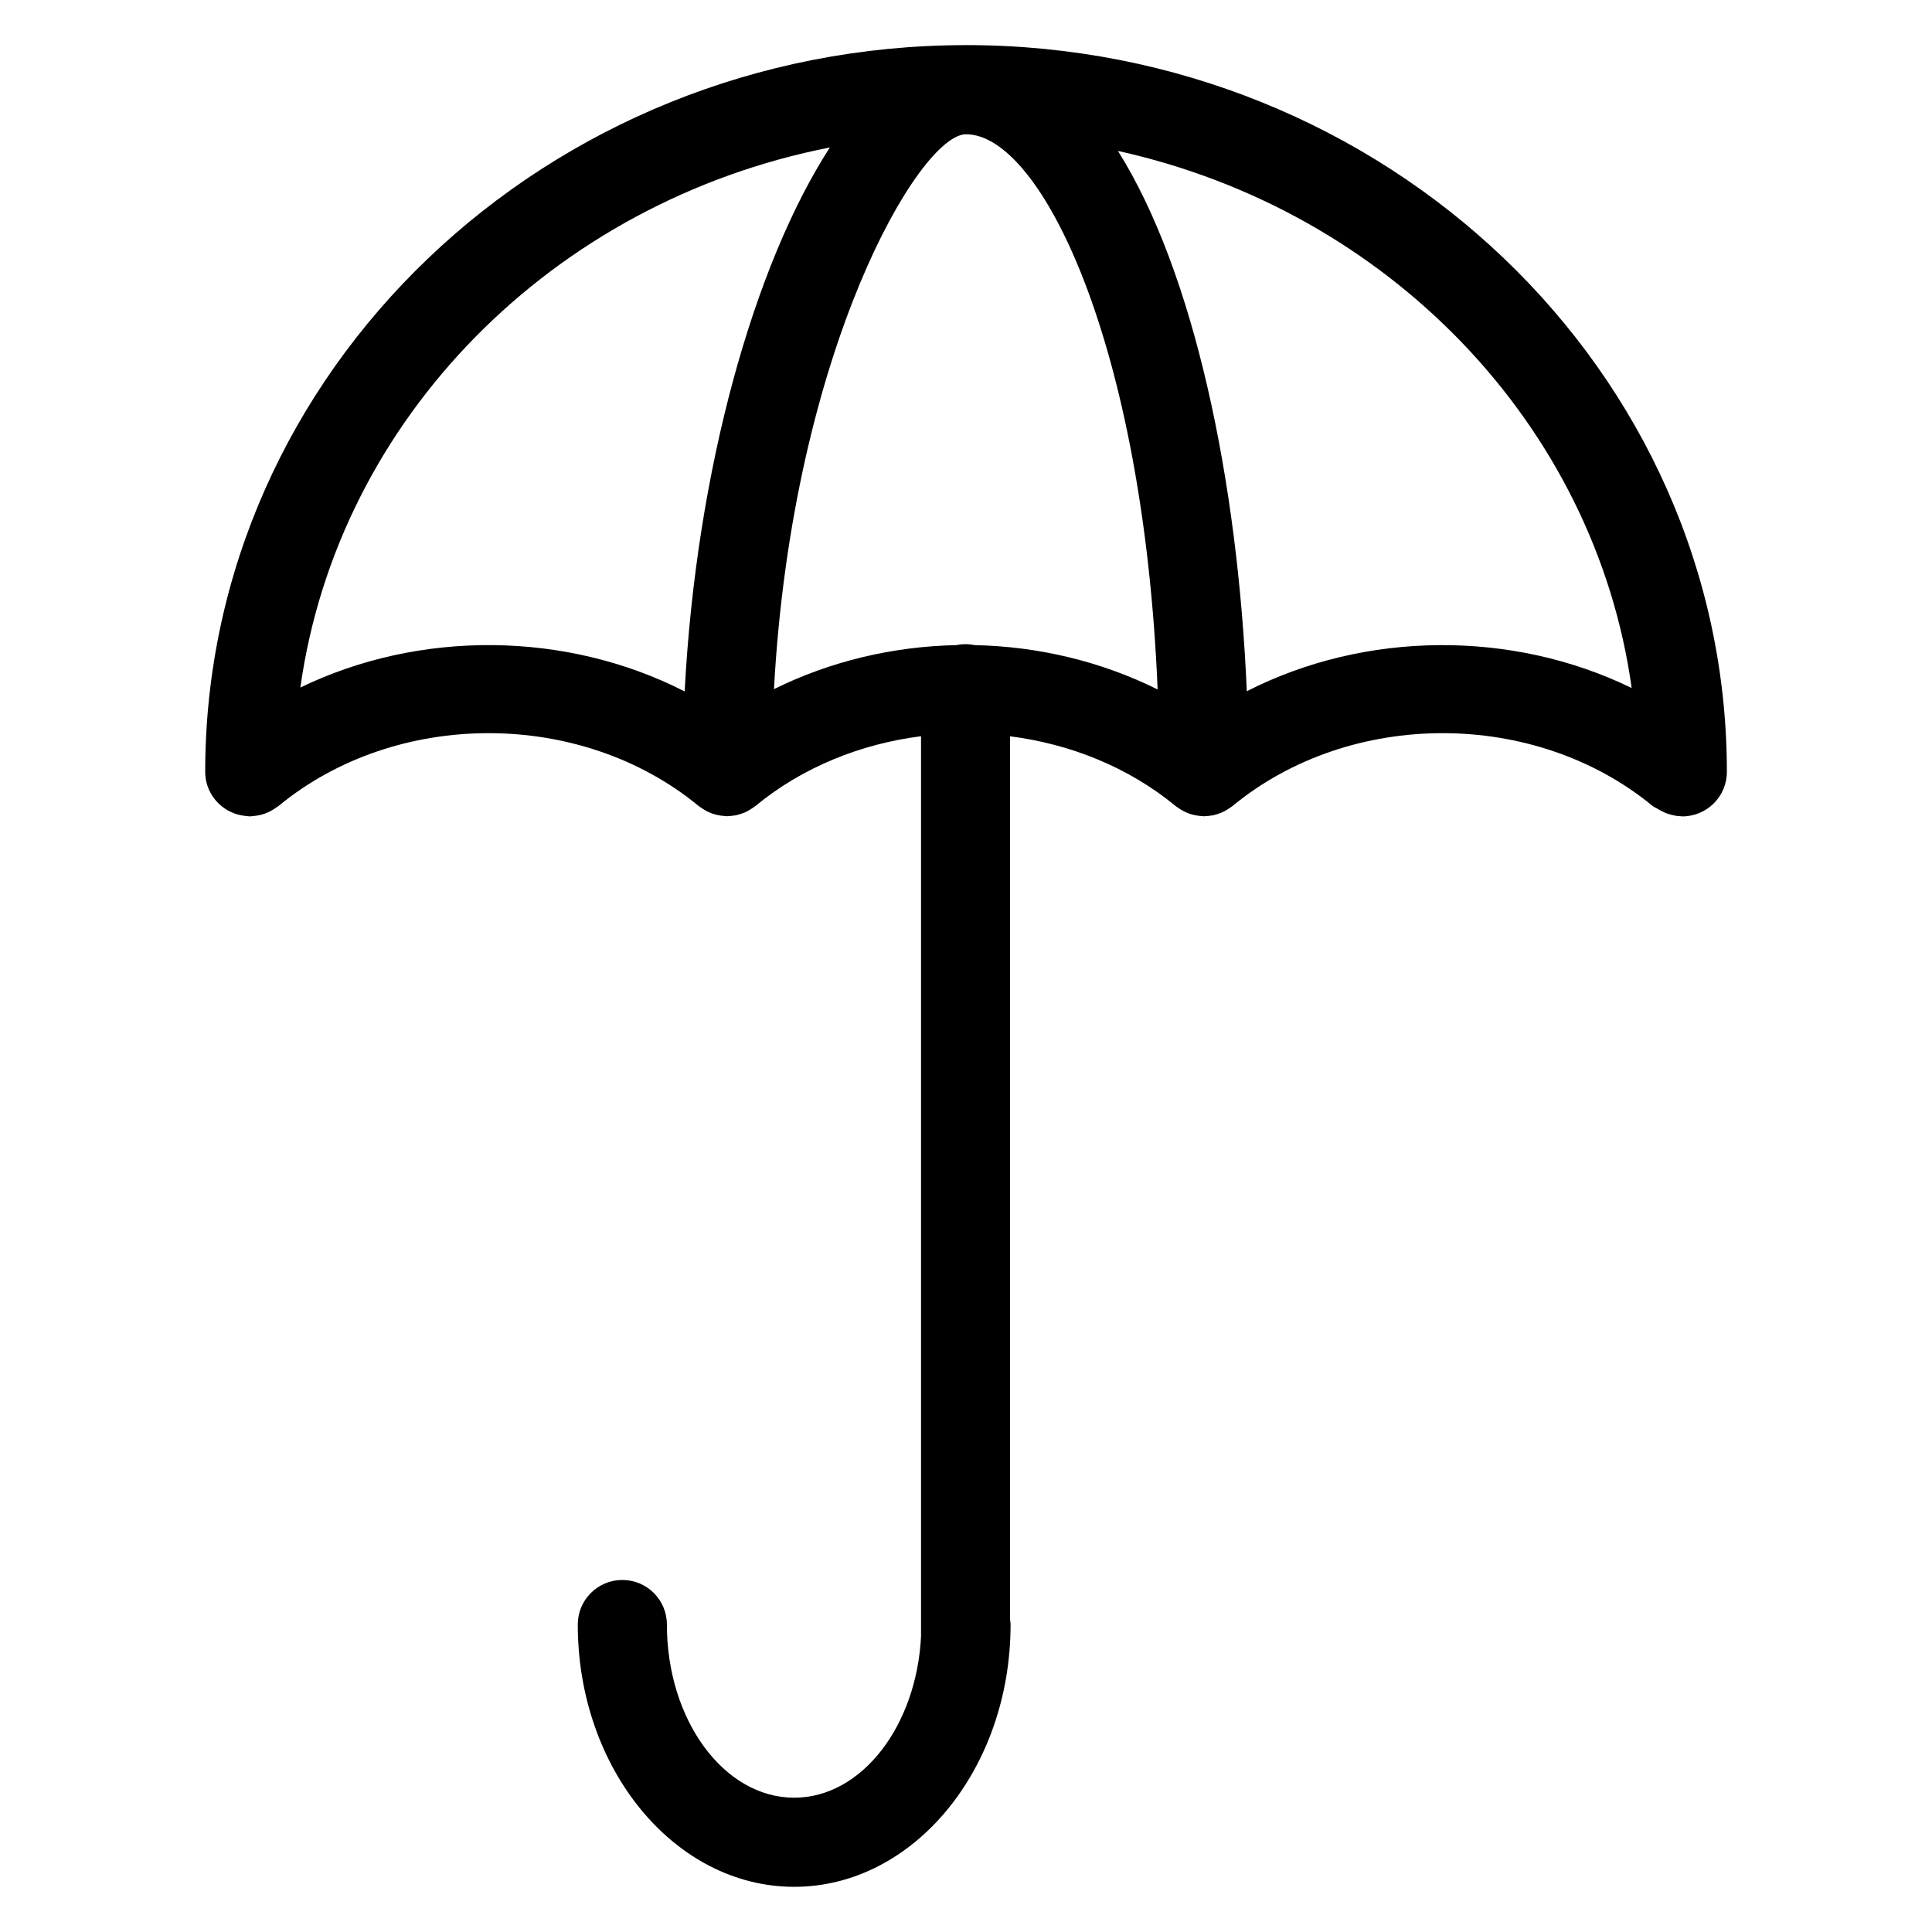 <?xml version="1.0" encoding="UTF-8"?>
<!-- Uploaded to: ICON Repo, www.svgrepo.com, Generator: ICON Repo Mixer Tools -->
<svg fill="#000000" width="800px" height="800px" version="1.1" viewBox="144 144 512 512" xmlns="http://www.w3.org/2000/svg">
 <path d="m400 155.96c-111.18 0-201.62 86.395-201.62 192.58 0 5.367 3.606 9.848 8.508 11.281 0.008 0 0.023 0.008 0.039 0.016 0.637 0.18 1.289 0.309 1.969 0.379 0.156 0.016 0.309 0.031 0.465 0.047 0.285 0.016 0.543 0.086 0.828 0.086s0.543-0.062 0.82-0.086c0.277-0.016 0.543-0.047 0.82-0.078 0.457-0.062 0.906-0.148 1.348-0.262 0.348-0.086 0.676-0.195 1.016-0.316 0.363-0.133 0.707-0.27 1.047-0.434 0.387-0.18 0.762-0.387 1.133-0.613 0.27-0.164 0.52-0.332 0.781-0.52 0.203-0.148 0.434-0.262 0.637-0.426 31.227-25.758 80.152-25.758 111.38 0 0.008 0.008 0.023 0.008 0.031 0.016 0.156 0.125 0.324 0.219 0.48 0.34 0.324 0.234 0.652 0.449 1 0.652 0.324 0.188 0.637 0.371 0.977 0.527 0.301 0.141 0.598 0.27 0.906 0.379 0.141 0.055 0.27 0.102 0.41 0.148 0.285 0.094 0.566 0.172 0.852 0.242 0.363 0.094 0.723 0.156 1.094 0.211 0.418 0.062 0.828 0.102 1.25 0.125 0.164 0.008 0.332 0.047 0.504 0.055h0.008c0.172 0 0.34-0.047 0.52-0.055 0.434-0.016 0.859-0.062 1.289-0.125 0.219-0.031 0.449-0.039 0.66-0.086 0.141-0.031 0.27-0.086 0.402-0.125 0.379-0.094 0.754-0.219 1.125-0.355 0.27-0.094 0.535-0.172 0.797-0.293 0.141-0.062 0.27-0.133 0.402-0.195 0.285-0.141 0.551-0.309 0.828-0.473 0.309-0.18 0.605-0.363 0.891-0.566 0.141-0.102 0.285-0.195 0.426-0.316 0.055-0.047 0.125-0.07 0.18-0.125 12.531-10.336 27.93-16.453 43.879-18.492v238.17c0 0.07 0.016 0.133 0.016 0.195-1.145 23.941-15.77 42.941-33.633 42.941-18.602 0-33.73-20.586-33.73-45.895 0-6.519-5.281-11.809-11.809-11.809-6.527 0-11.809 5.289-11.809 11.809 0 38.328 25.727 69.512 57.348 69.512 31.621 0 57.348-31.18 57.348-69.512 0-0.449-0.086-0.867-0.133-1.301v-234.09c15.949 2.039 31.348 8.156 43.887 18.5 0.016 0.008 0.039 0.016 0.055 0.031 0.141 0.117 0.293 0.195 0.441 0.309 0.34 0.25 0.684 0.473 1.047 0.684 0.309 0.18 0.613 0.355 0.938 0.504 0.301 0.141 0.598 0.27 0.906 0.387 0.141 0.055 0.277 0.102 0.418 0.156 0.285 0.094 0.566 0.164 0.859 0.242 0.348 0.086 0.707 0.156 1.07 0.203 0.434 0.062 0.852 0.109 1.289 0.133 0.164 0.008 0.309 0.047 0.48 0.047h0.008 0.008c0.164 0 0.324-0.039 0.496-0.047 0.465-0.016 0.906-0.062 1.363-0.141 0.203-0.031 0.418-0.031 0.613-0.078 0.133-0.031 0.242-0.086 0.379-0.117 0.418-0.102 0.82-0.234 1.211-0.379 0.242-0.086 0.496-0.164 0.723-0.27 0.133-0.055 0.25-0.125 0.387-0.188 0.316-0.156 0.621-0.332 0.922-0.52 0.277-0.164 0.543-0.332 0.812-0.52 0.141-0.102 0.285-0.188 0.418-0.301 0.07-0.055 0.148-0.086 0.211-0.141 31.219-25.766 80.152-25.758 111.37 0 0.363 0.301 0.805 0.418 1.18 0.668 0.211 0.148 0.457 0.25 0.676 0.387 0.844 0.473 1.684 0.883 2.59 1.125 0.969 0.293 1.969 0.488 3.023 0.512 0.016 0 0.023 0.008 0.039 0.008h0.016c0.109 0 0.203 0.031 0.316 0.031 6.519 0 11.809-5.281 11.809-11.809-0.012-106.19-90.453-192.59-201.63-192.59zm50.781 170.75c-15.027-7.469-31.699-11.406-48.5-11.746-0.781-0.164-1.59-0.25-2.418-0.25s-1.637 0.086-2.418 0.25c-16.734 0.34-33.348 4.242-48.336 11.668 4.894-89.988 38.609-147.05 50.891-147.05 19.867 0 46.996 55.449 50.781 147.13zm-227.18-0.512c9.98-71.305 66.938-128.72 140.32-143.12-20.129 31.133-35.426 85.508-38.477 144.16-31.332-16.02-70.191-16.367-101.84-1.039zm250.81 0.984c-2.379-55.992-14.027-111.18-34.141-143.18 71.383 15.742 126.41 72.328 136.14 142.33-31.672-15.441-70.609-15.156-102 0.855z"/>
</svg>